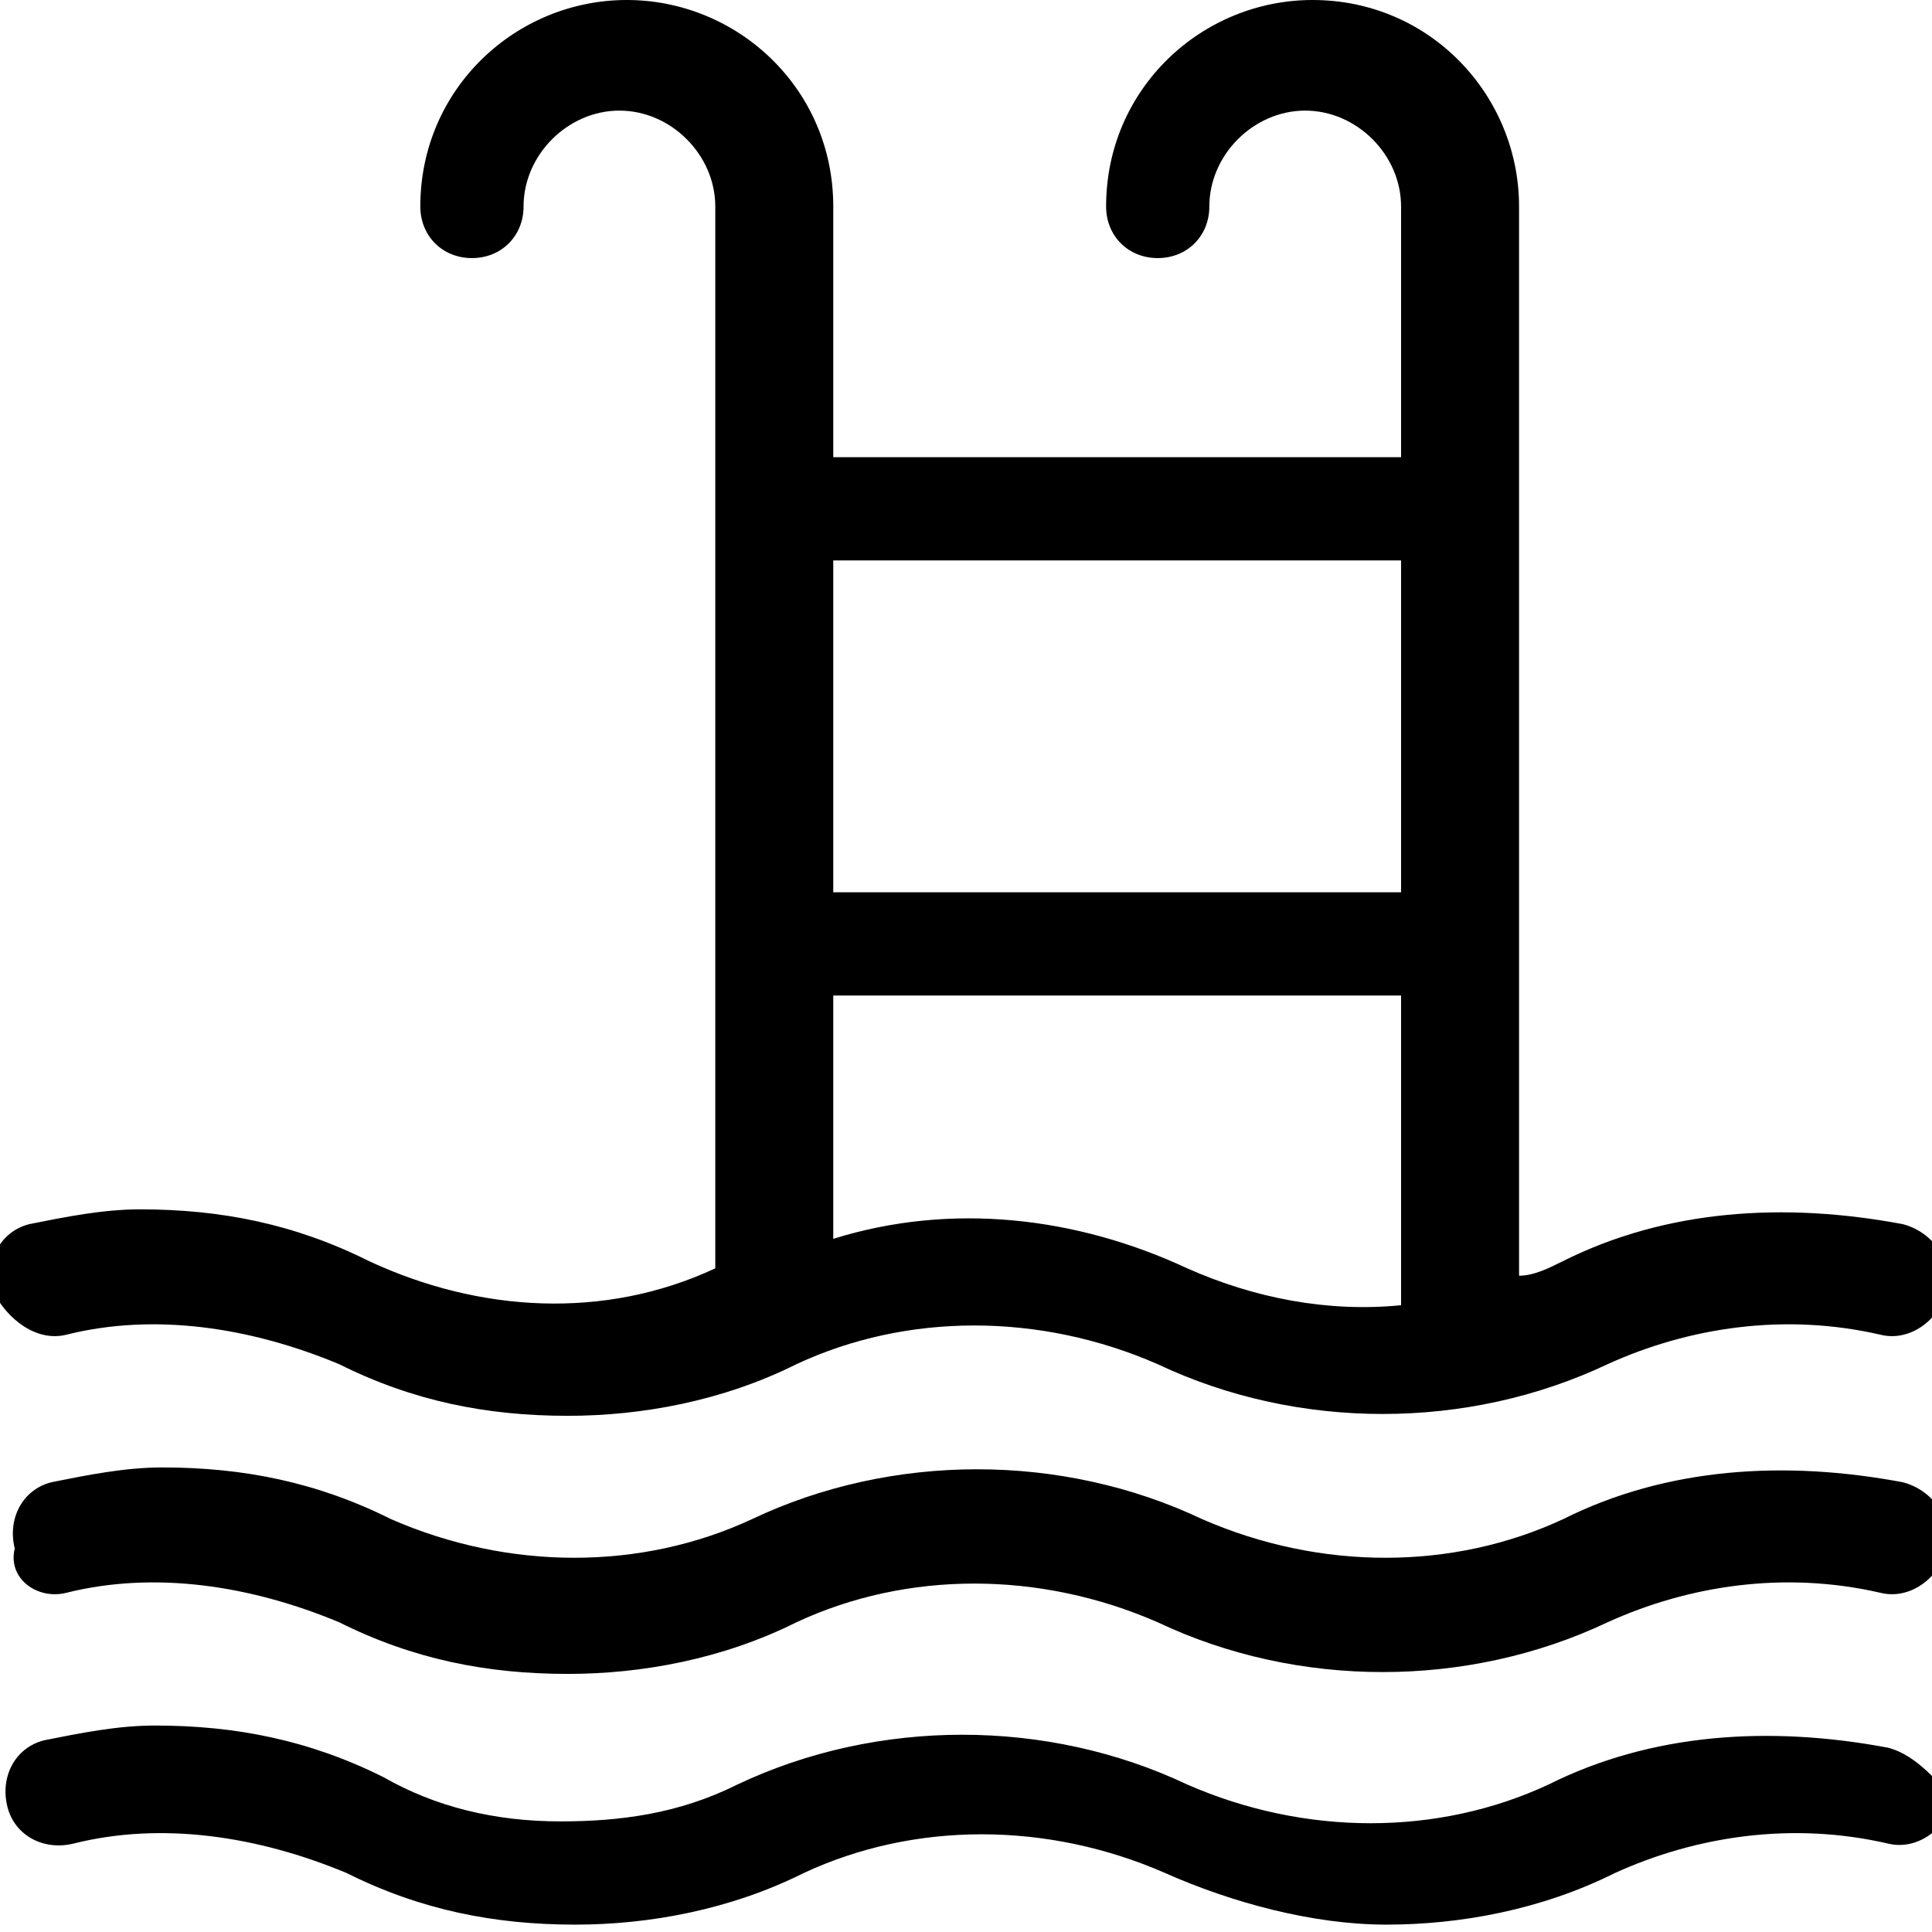 <?xml version="1.0" encoding="utf-8"?>
<!-- Generator: Adobe Illustrator 22.1.0, SVG Export Plug-In . SVG Version: 6.00 Build 0)  -->
<svg version="1.1" xmlns="http://www.w3.org/2000/svg" xmlns:xlink="http://www.w3.org/1999/xlink" x="0px" y="0px"
	 viewBox="0 0 26.2 26.2" style="enable-background:new 0 0 26.2 26.2;" xml:space="preserve">
<style type="text/css">
	.st0{fill-rule:evenodd;clip-rule:evenodd;}
	.st1{opacity:0.94;}
</style>
<g id="Tło_xA0_Obraz_1_">
</g>
<g id="Grupa_3_1_">
	<g id="łóżka_łóżeczka_dla_dzieci_wieszak_na_ubrania_suszarka_na_ubrani_1_">
	</g>
	<g id="Udogodnienia_w_pokoju">
	</g>
	<g>
		<path d="M0.9,21.6c1.2-0.3,2.5-0.1,3.7,0.4c1,0.5,2,0.7,3.1,0.7c1,0,2.1-0.2,3.1-0.7c1.5-0.7,3.3-0.7,4.9,0c0,0,0,0,0,0
			c1.9,0.9,4.2,0.9,6.1,0c1.1-0.5,2.4-0.7,3.7-0.4c0.4,0.1,0.8-0.2,0.9-0.6c0.1-0.4-0.2-0.8-0.6-0.9c-1.6-0.3-3.2-0.2-4.6,0.5
			c-1.5,0.7-3.3,0.7-4.9,0c0,0,0,0,0,0c-1.9-0.9-4.2-0.9-6.1,0c-1.5,0.7-3.3,0.7-4.9,0c-1-0.5-2-0.7-3.1-0.7c-0.5,0-1,0.1-1.5,0.2
			c-0.4,0.1-0.6,0.5-0.5,0.9C0.1,21.4,0.5,21.7,0.9,21.6z"/>
		<path d="M0.9,18.1c1.2-0.3,2.5-0.1,3.7,0.4c1,0.5,2,0.7,3.1,0.7c1,0,2.1-0.2,3.1-0.7c1.5-0.7,3.3-0.7,4.9,0c0,0,0,0,0,0
			c1.9,0.9,4.2,0.9,6.1,0c1.1-0.5,2.4-0.7,3.7-0.4c0.4,0.1,0.8-0.2,0.9-0.6c0.1-0.4-0.2-0.8-0.6-0.9c-1.6-0.3-3.2-0.2-4.6,0.5
			c-0.2,0.1-0.4,0.2-0.6,0.2V2.8c0-1.5-1.2-2.8-2.8-2.8c-1.5,0-2.8,1.2-2.8,2.8c0,0.4,0.3,0.7,0.7,0.7s0.7-0.3,0.7-0.7
			c0-0.7,0.6-1.3,1.3-1.3S19,2.1,19,2.8v3.4h-7.7V2.8C11.3,1.2,10,0,8.5,0C7,0,5.7,1.2,5.7,2.8c0,0.4,0.3,0.7,0.7,0.7
			c0.4,0,0.7-0.3,0.7-0.7c0-0.7,0.6-1.3,1.3-1.3c0.7,0,1.3,0.6,1.3,1.3v14.4c0,0,0,0,0,0c-1.5,0.7-3.2,0.6-4.7-0.1
			c-1-0.5-2-0.7-3.1-0.7c-0.5,0-1,0.1-1.5,0.2c-0.4,0.1-0.6,0.5-0.5,0.9C0.1,17.9,0.5,18.2,0.9,18.1z M11.3,7.6H19v4.5h-7.7V7.6z
			 M11.3,13.5H19v4.2c-1,0.1-2-0.1-2.9-0.5c0,0,0,0,0,0c-1.5-0.7-3.2-0.9-4.8-0.4V13.5z"/>
		<path d="M25.6,23.7c-1.6-0.3-3.2-0.2-4.6,0.5c-1.5,0.7-3.3,0.7-4.9,0c0,0,0,0,0,0c-1.9-0.9-4.2-0.9-6.1,0
			c-0.8,0.4-1.6,0.5-2.4,0.5c-0.9,0-1.7-0.2-2.4-0.6c-1-0.5-2-0.7-3.1-0.7c-0.5,0-1,0.1-1.5,0.2c-0.4,0.1-0.6,0.5-0.5,0.9
			c0.1,0.4,0.5,0.6,0.9,0.5c1.2-0.3,2.5-0.1,3.7,0.4c1,0.5,2,0.7,3.1,0.7c1,0,2.1-0.2,3.1-0.7c1.5-0.7,3.3-0.7,4.9,0c0,0,0,0,0,0
			c0.9,0.4,2,0.7,3,0.7c1,0,2.1-0.2,3.1-0.7c1.1-0.5,2.4-0.7,3.7-0.4c0.4,0.1,0.8-0.2,0.9-0.6C26.3,24.2,26,23.8,25.6,23.7z"/>
	</g>
</g>
<g id="Grupa_3_kopia_1_">
	<g id="Prywatna_łazienka__wspólna_łazienka__wanna_bidet_wanna_lub_prys_1_">
	</g>
	<g id="Łazienka">
	</g>
</g>
<g id="Grupa_3_kopia_2_1_">
	<g id="laptop_kanały_kablowe_odtwarzacz_CD_odtwarzacz_DVD_telewizor_z_1_">
	</g>
	<g id="_x24__1_">
	</g>
	<g id="dvd">
	</g>
	<g id="CD_xA0_Obraz_1_">
	</g>
	<g id="Media_x2F_Technologia">
	</g>
</g>
<g id="Grupa_3_kopia_3_1_">
	<g id="część_jadalna_stół_kieliszki_do_wina_butelka_wody-__czekoladki_1_">
	</g>
	<g id="Posiłki_i_napoje">
	</g>
</g>
<g id="Grupa_3_kopia_4_1_">
	<g id="ręczniki_ręczniki__x2F__pościel__x28_dostępne_za_dodatkową_opłatą_x29__1_">
	</g>
	<g id="_x24_">
	</g>
	<g id="Usługi_dodatkowe">
	</g>
</g>
<g id="Grupa_3_kopia_5_1_">
	<g id="balkon_patio_taras_widok_na_miasto_widok_na_ogród_widok_na_jezi_1_">
	</g>
	<g id="Okolica_i_widok">
	</g>
</g>
<g id="Grupa_3_kopia_6_1_">
	<g id="całość_zlokalizowana_na_parterze_całość_dostępna_dla_wózków_inw_1_">
	</g>
	<g id="Udogodnienia_dla_niepełnosprawnych_1_">
	</g>
</g>
</svg>
